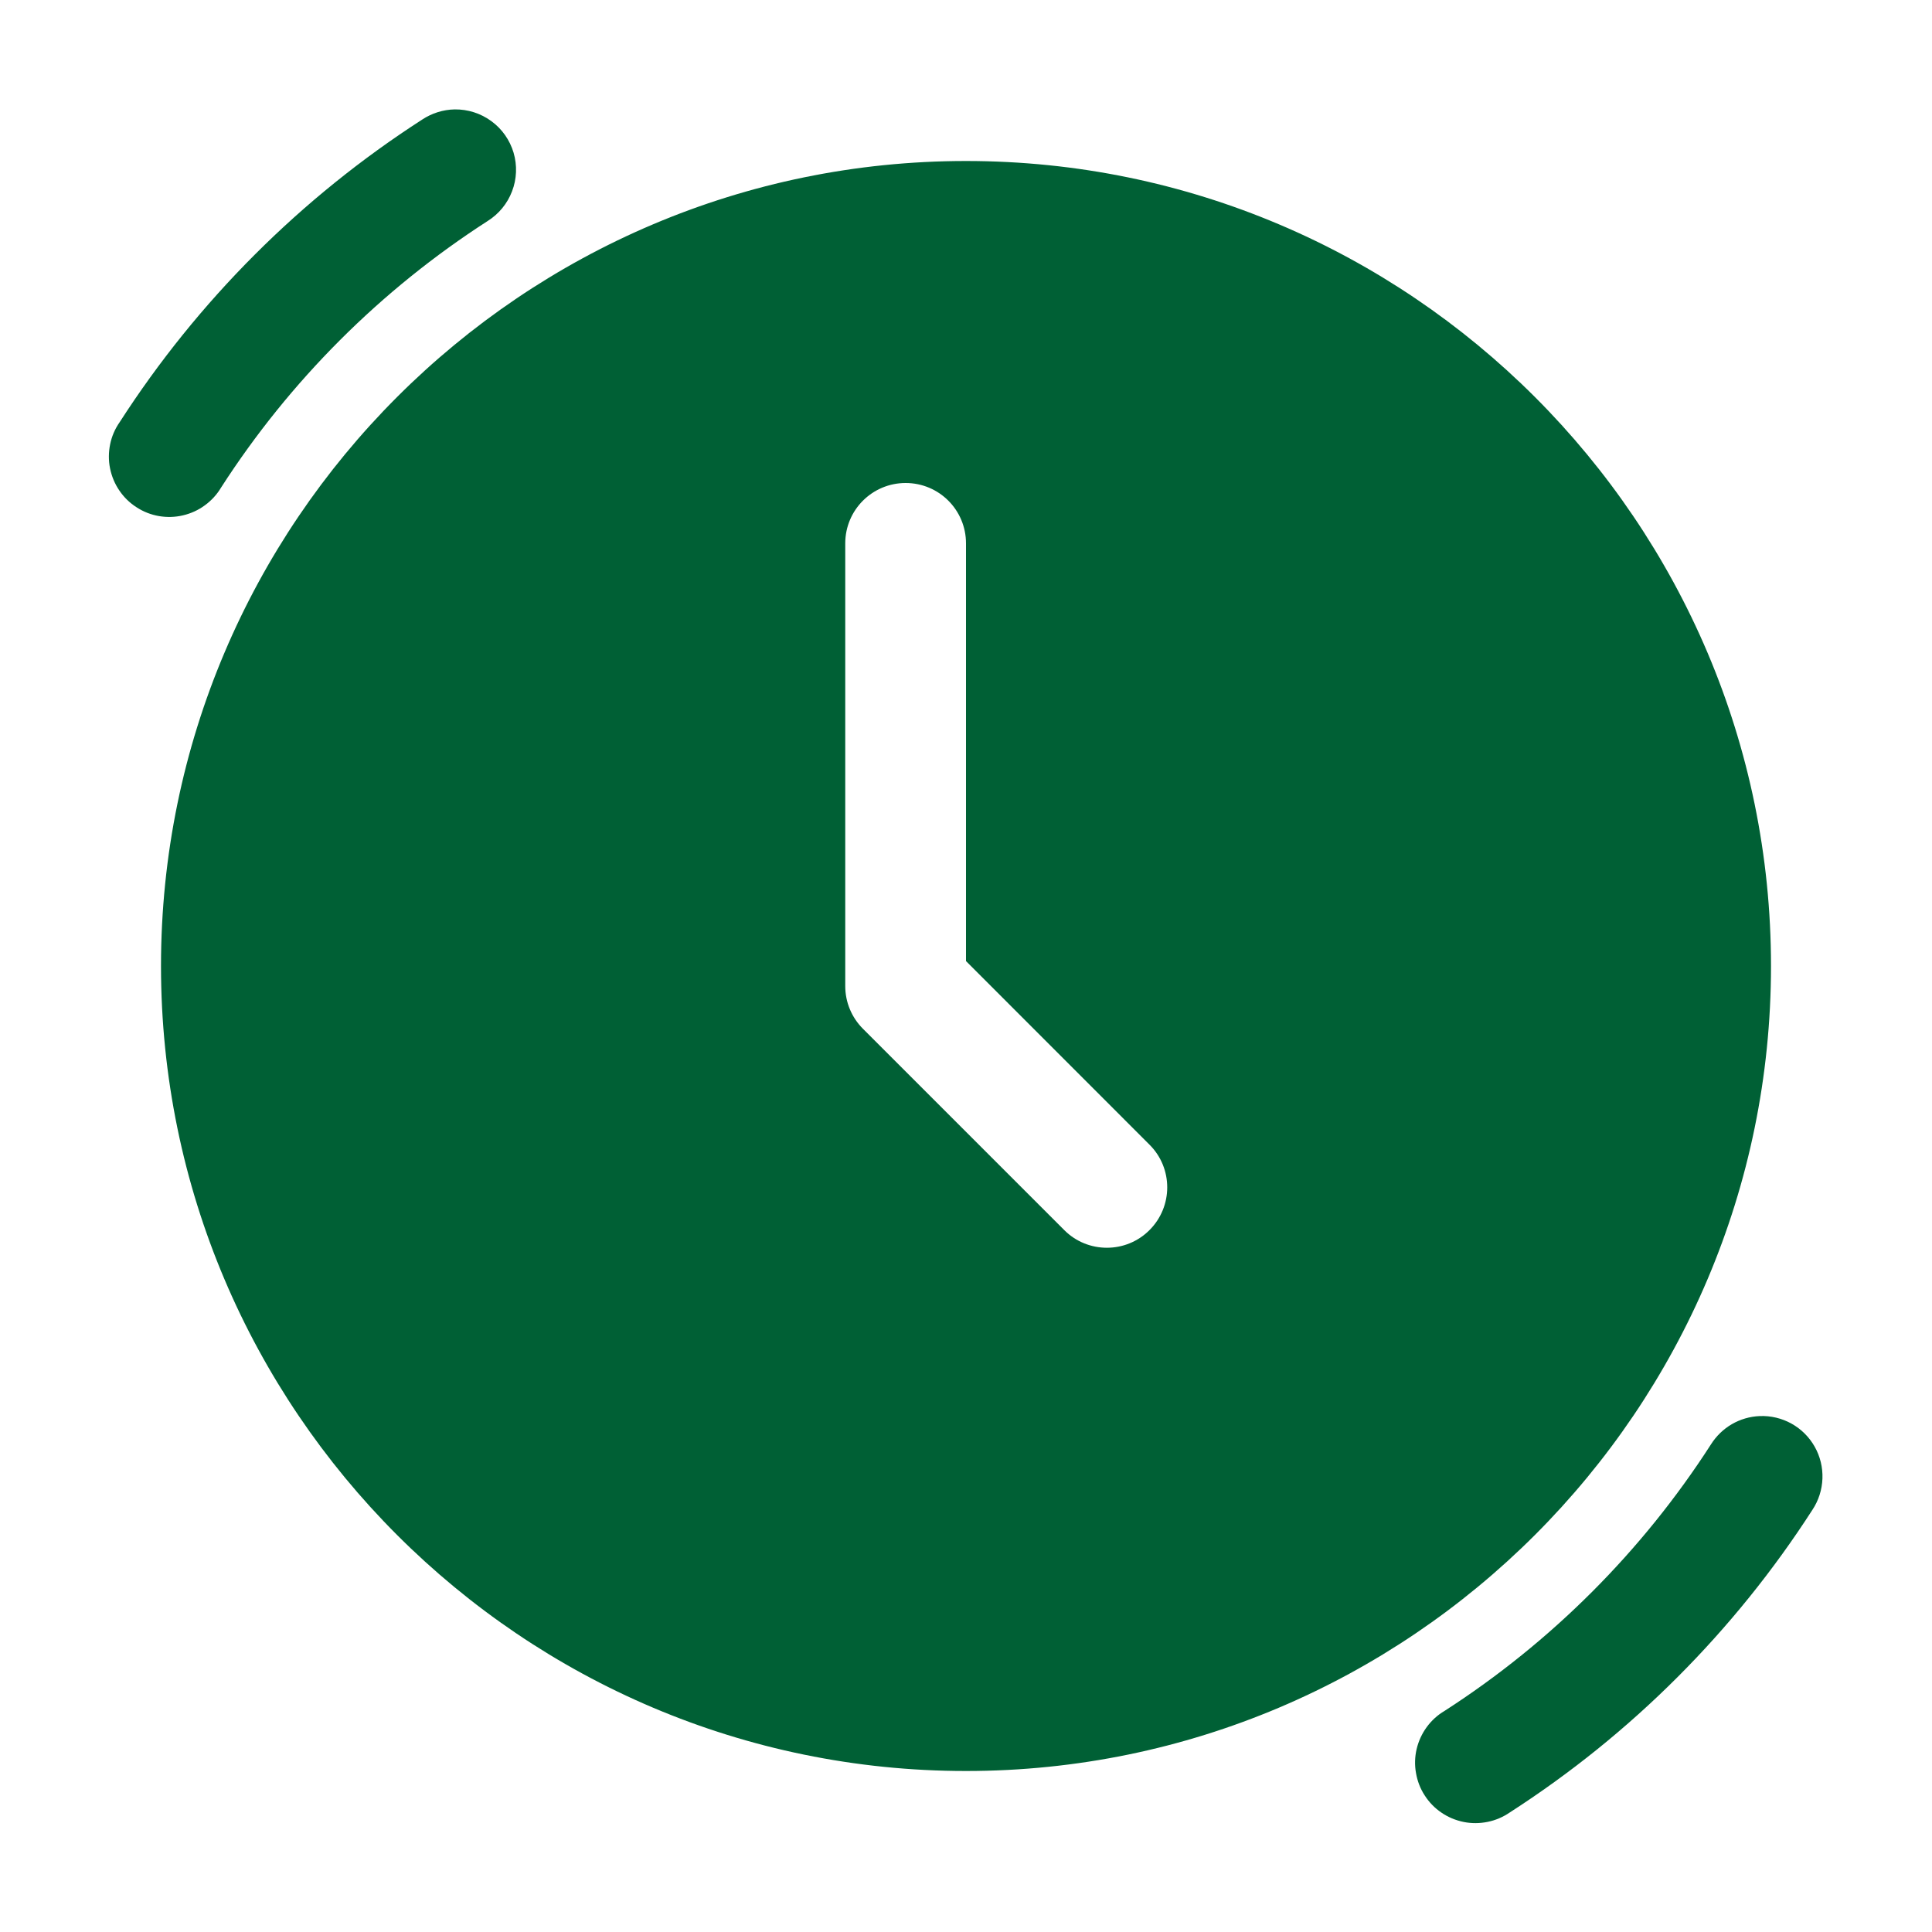 <svg width="24" height="24" viewBox="0 0 24 24" fill="none" xmlns="http://www.w3.org/2000/svg">
<path d="M5.648 1.359C5.504 1.362 5.365 1.406 5.245 1.485C3.739 2.455 2.456 3.738 1.486 5.245C1.428 5.328 1.388 5.421 1.368 5.52C1.348 5.618 1.347 5.72 1.367 5.818C1.387 5.917 1.426 6.011 1.483 6.094C1.539 6.177 1.612 6.248 1.697 6.302C1.781 6.357 1.876 6.394 1.975 6.411C2.074 6.428 2.176 6.425 2.273 6.402C2.371 6.379 2.464 6.337 2.545 6.277C2.626 6.218 2.695 6.143 2.746 6.057C3.6 4.73 4.731 3.6 6.057 2.746C6.196 2.659 6.303 2.529 6.361 2.376C6.42 2.223 6.426 2.054 6.38 1.897C6.333 1.74 6.237 1.602 6.104 1.505C5.972 1.408 5.812 1.357 5.648 1.359ZM12 2C6.486 2 2 6.486 2 12C2 17.514 6.486 22 12 22C17.514 22 22 17.514 22 12C22 6.486 17.514 2 12 2ZM11.25 6C11.665 6 12 6.335 12 6.75V11.939L14.28 14.22C14.573 14.512 14.573 14.987 14.28 15.28C14.134 15.427 13.942 15.5 13.75 15.5C13.558 15.5 13.366 15.427 13.22 15.28L10.72 12.78C10.579 12.639 10.5 12.449 10.5 12.25V6.75C10.5 6.335 10.836 6 11.25 6ZM21.859 17.591C21.737 17.596 21.618 17.631 21.513 17.692C21.407 17.754 21.319 17.84 21.254 17.943C20.4 19.27 19.27 20.4 17.944 21.254C17.857 21.305 17.782 21.374 17.723 21.455C17.664 21.536 17.621 21.629 17.598 21.727C17.575 21.825 17.572 21.926 17.59 22.025C17.607 22.124 17.643 22.219 17.698 22.303C17.752 22.388 17.823 22.461 17.906 22.517C17.989 22.574 18.083 22.613 18.182 22.633C18.28 22.653 18.382 22.652 18.48 22.632C18.579 22.612 18.672 22.572 18.755 22.515C20.262 21.545 21.545 20.262 22.515 18.755C22.591 18.64 22.634 18.506 22.639 18.367C22.644 18.229 22.611 18.092 22.543 17.972C22.475 17.851 22.375 17.752 22.255 17.685C22.134 17.618 21.997 17.585 21.859 17.591Z" fill="#006035"/>
</svg>
